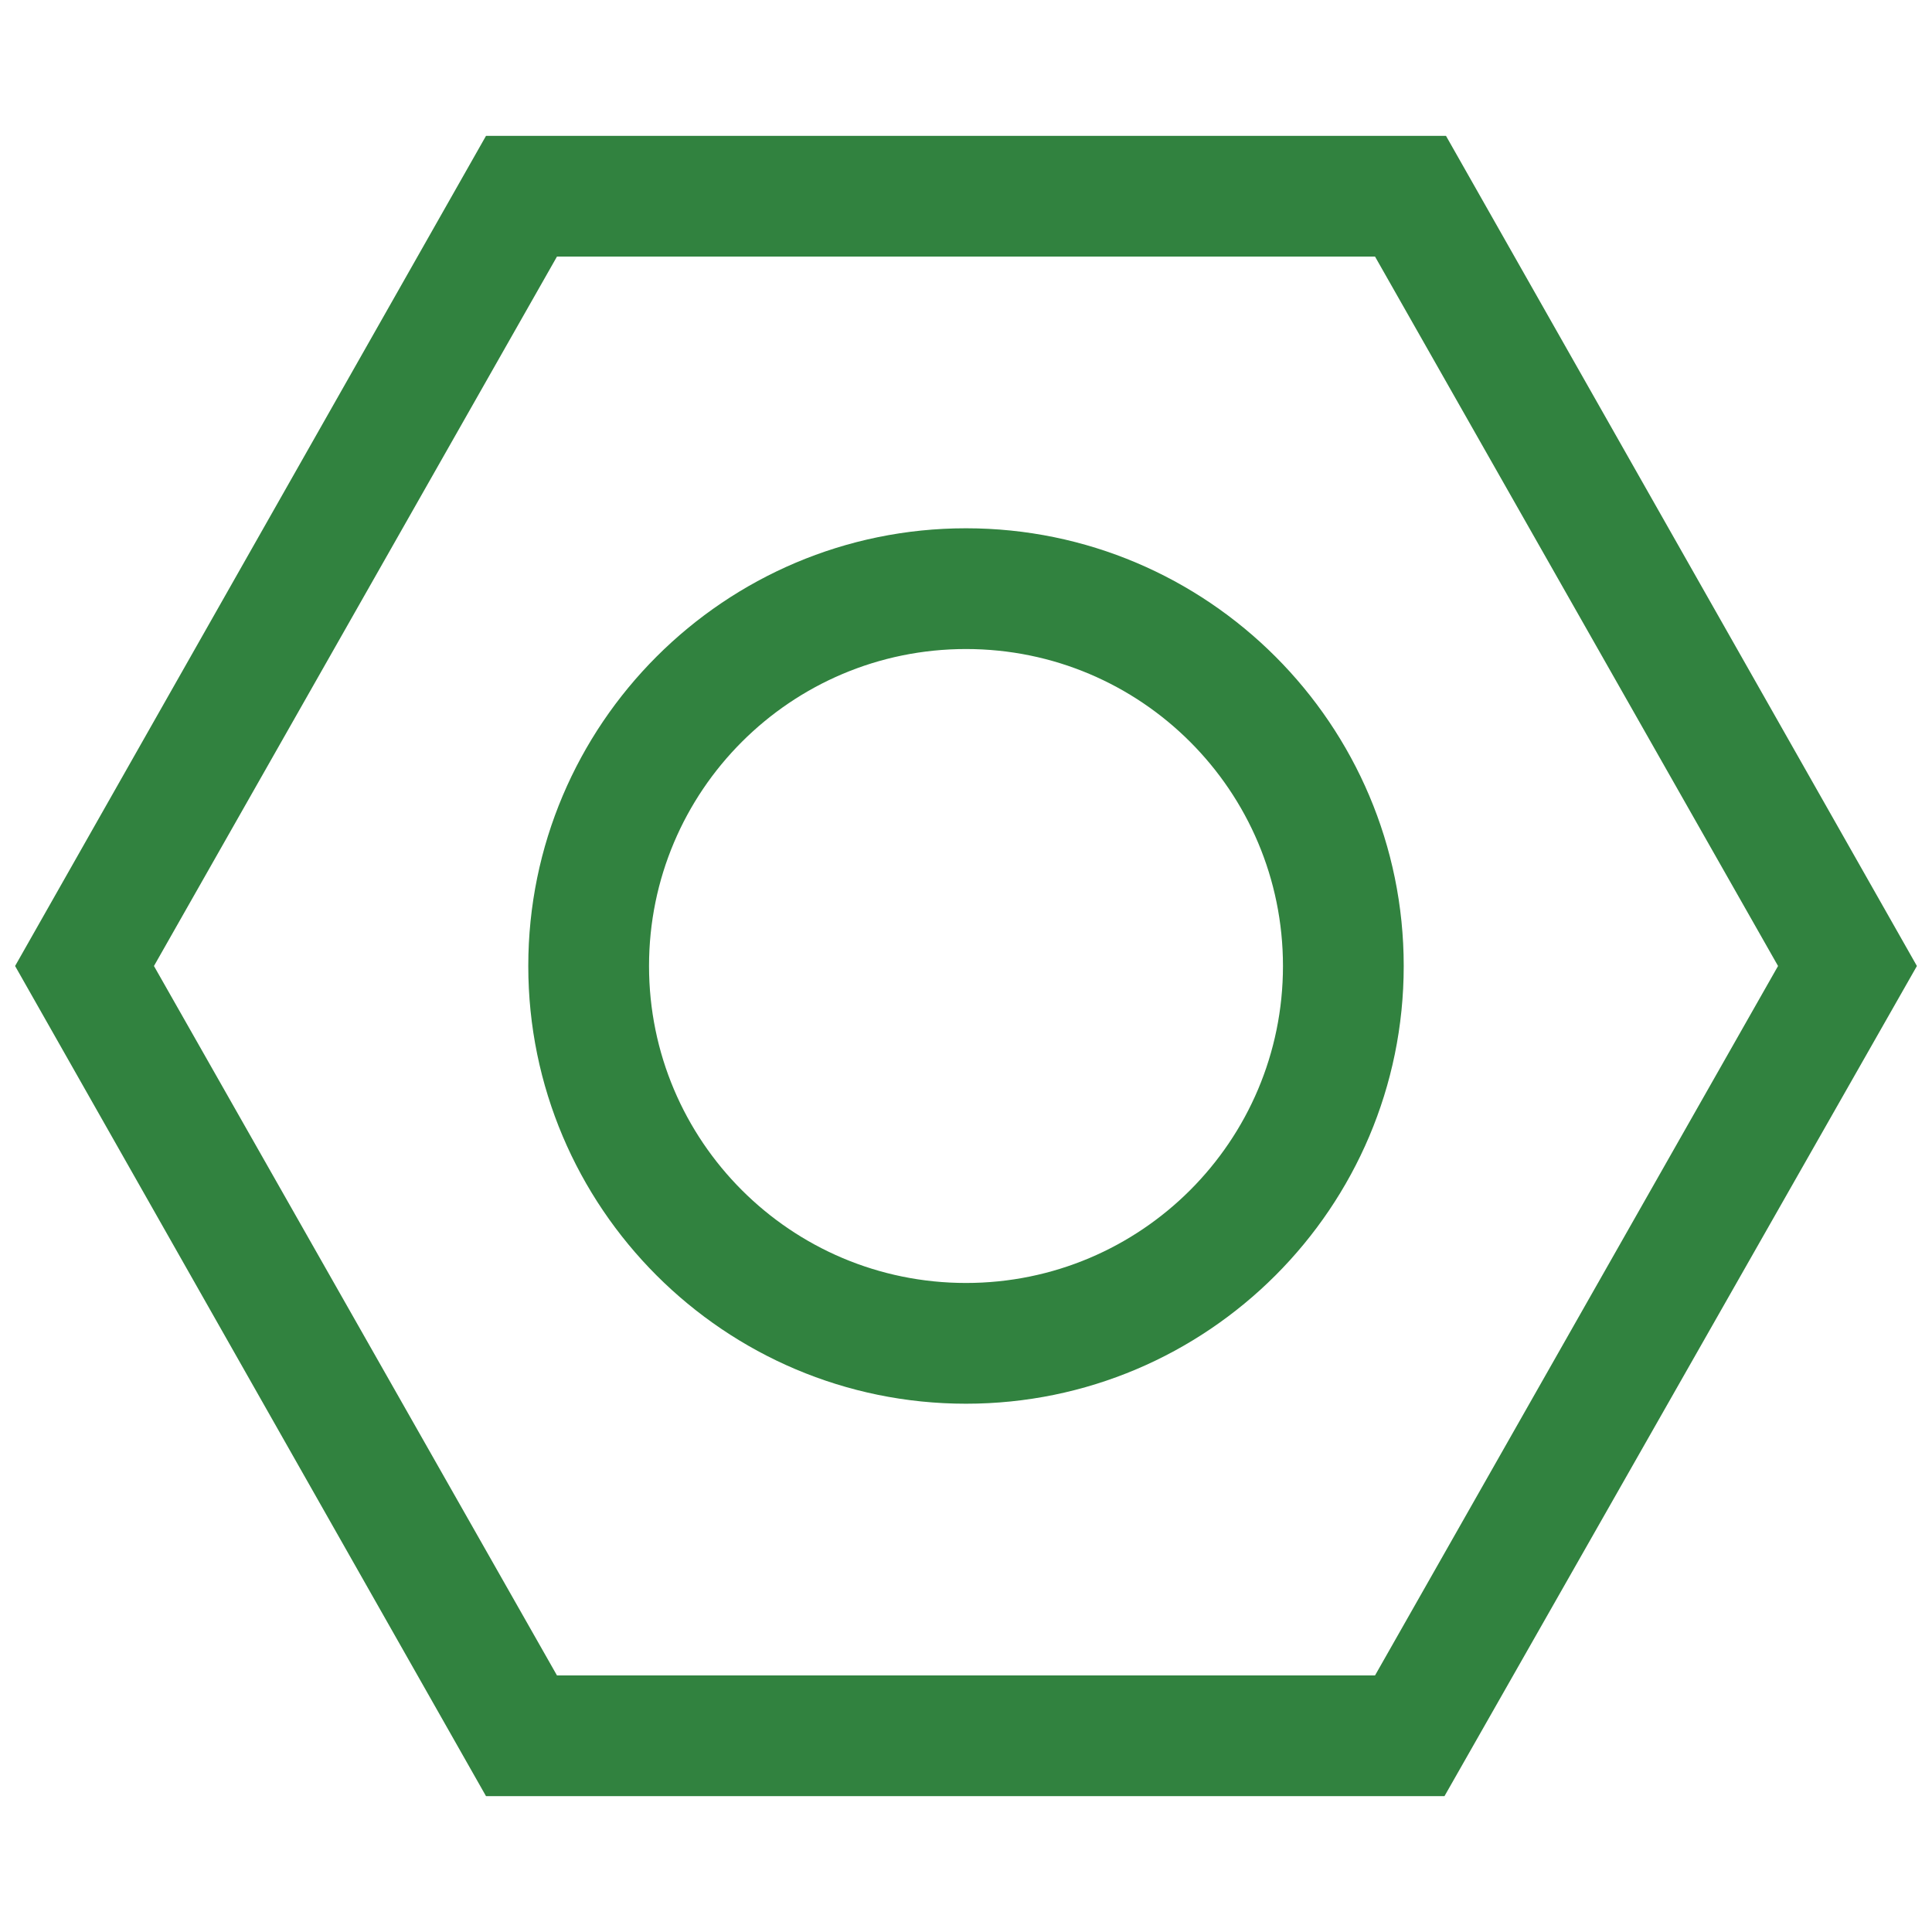 <!DOCTYPE svg PUBLIC "-//W3C//DTD SVG 1.1//EN" "http://www.w3.org/Graphics/SVG/1.1/DTD/svg11.dtd">
<!-- Uploaded to: SVG Repo, www.svgrepo.com, Transformed by: SVG Repo Mixer Tools -->
<svg fill="#31823f" width="800px" height="800px" viewBox="0 0 128 128" id="Layer_1" version="1.1" xml:space="preserve" xmlns="http://www.w3.org/2000/svg" xmlns:xlink="http://www.w3.org/1999/xlink">
<g id="SVGRepo_bgCarrier" stroke-width="0"/>
<g id="SVGRepo_tracerCarrier" stroke-linecap="round" stroke-linejoin="round"/>
<g id="SVGRepo_iconCarrier"> <g> <path d="M32.2,9L1,64l31.2,55h63.5L127,64L95.8,9H32.2z M91.1,111H36.9L10.2,64l26.7-47h54.2l26.7,47L91.1,111z"/> <path d="M64,35c-16,0-29,13-29,29c0,16,13,29,29,29s29-13,29-29C93,48,80,35,64,35z M64,85c-11.6,0-21-9.4-21-21s9.4-21,21-21 s21,9.4,21,21S75.6,85,64,85z"/> </g> </g>
</svg>